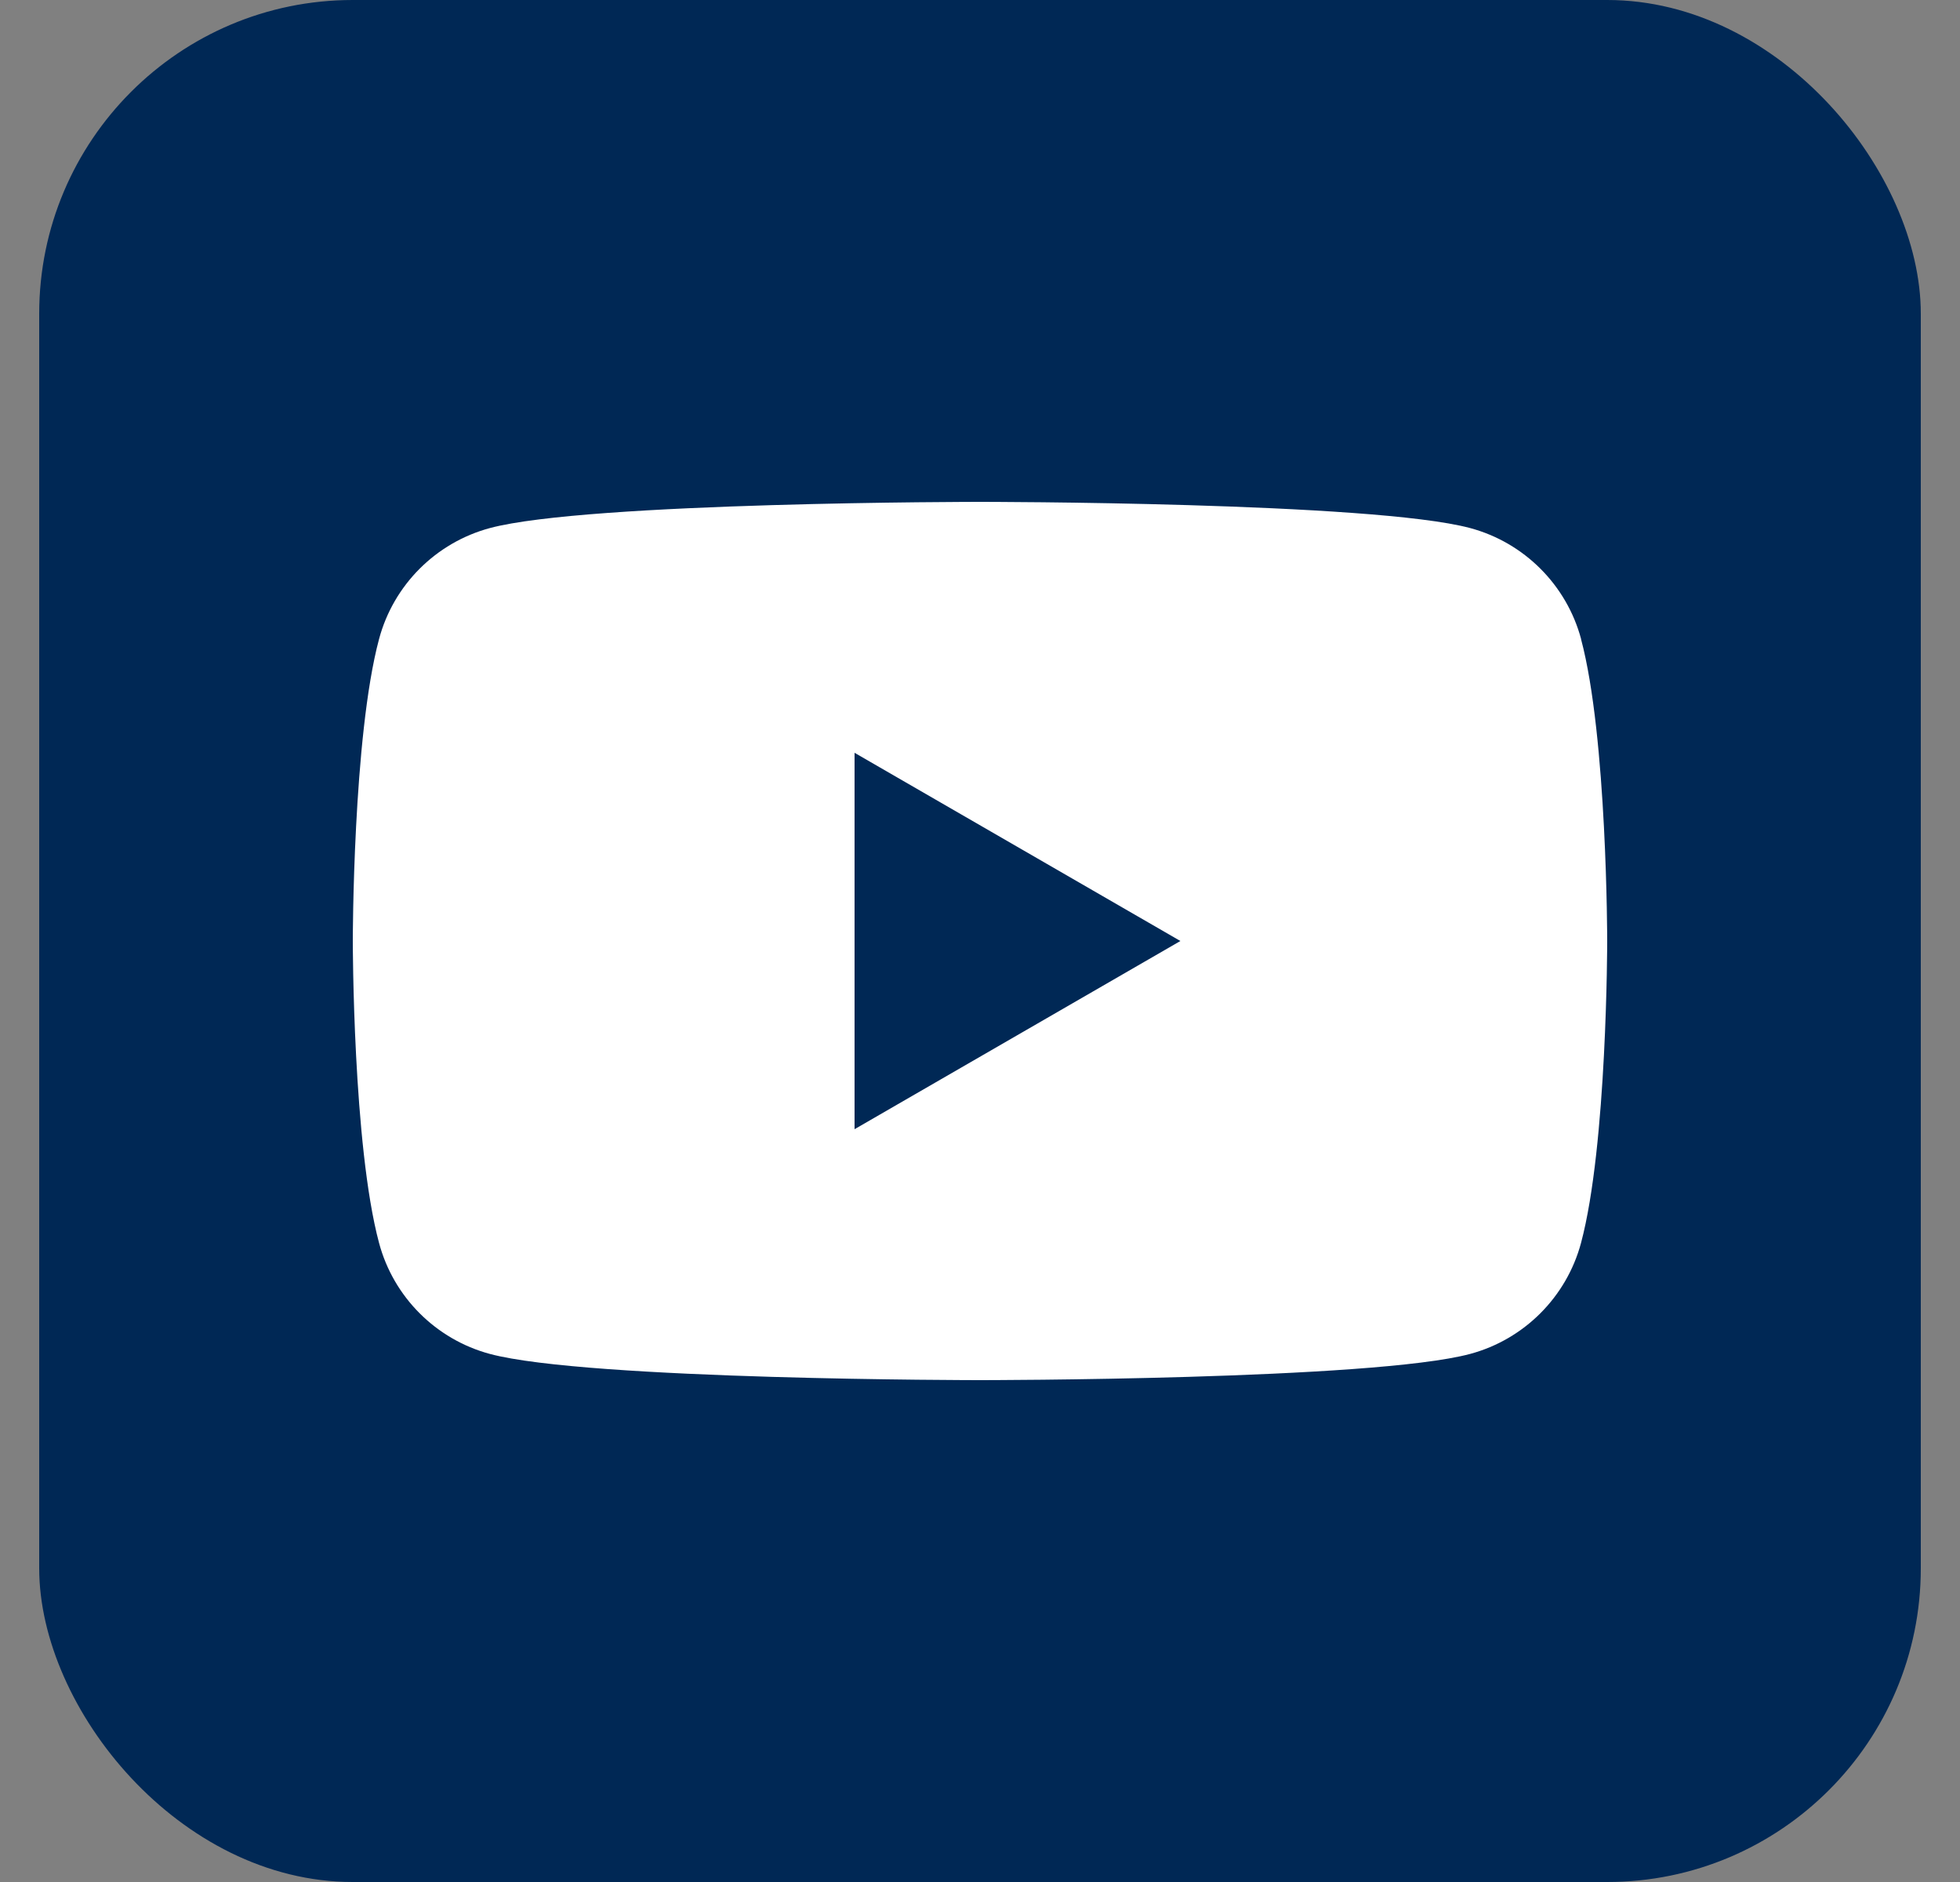 <svg width="25" height="24" viewBox="0 0 25 24" fill="none" xmlns="http://www.w3.org/2000/svg">
<rect x="0" y="0" width="25" height="24" fill="#808080" stroke="none"/>
<rect x="0.5" width="24" height="24" rx="4" fill="#002855"/>
<path d="M20.167 8.149C19.982 7.46 19.441 6.919 18.752 6.734C17.504 6.4 12.5 6.4 12.5 6.4C12.5 6.4 7.496 6.4 6.249 6.734C5.56 6.919 5.019 7.46 4.835 8.149C4.5 9.396 4.5 12 4.5 12C4.5 12 4.5 14.604 4.835 15.851C5.019 16.54 5.56 17.081 6.249 17.266C7.496 17.6 12.5 17.6 12.5 17.6C12.5 17.6 17.504 17.6 18.751 17.266C19.44 17.081 19.981 16.54 20.166 15.851C20.5 14.604 20.5 12 20.5 12C20.5 12 20.5 9.396 20.166 8.149H20.167ZM10.9 14.4V9.6L15.056 12L10.9 14.4Z" fill="white"/>
</svg>

